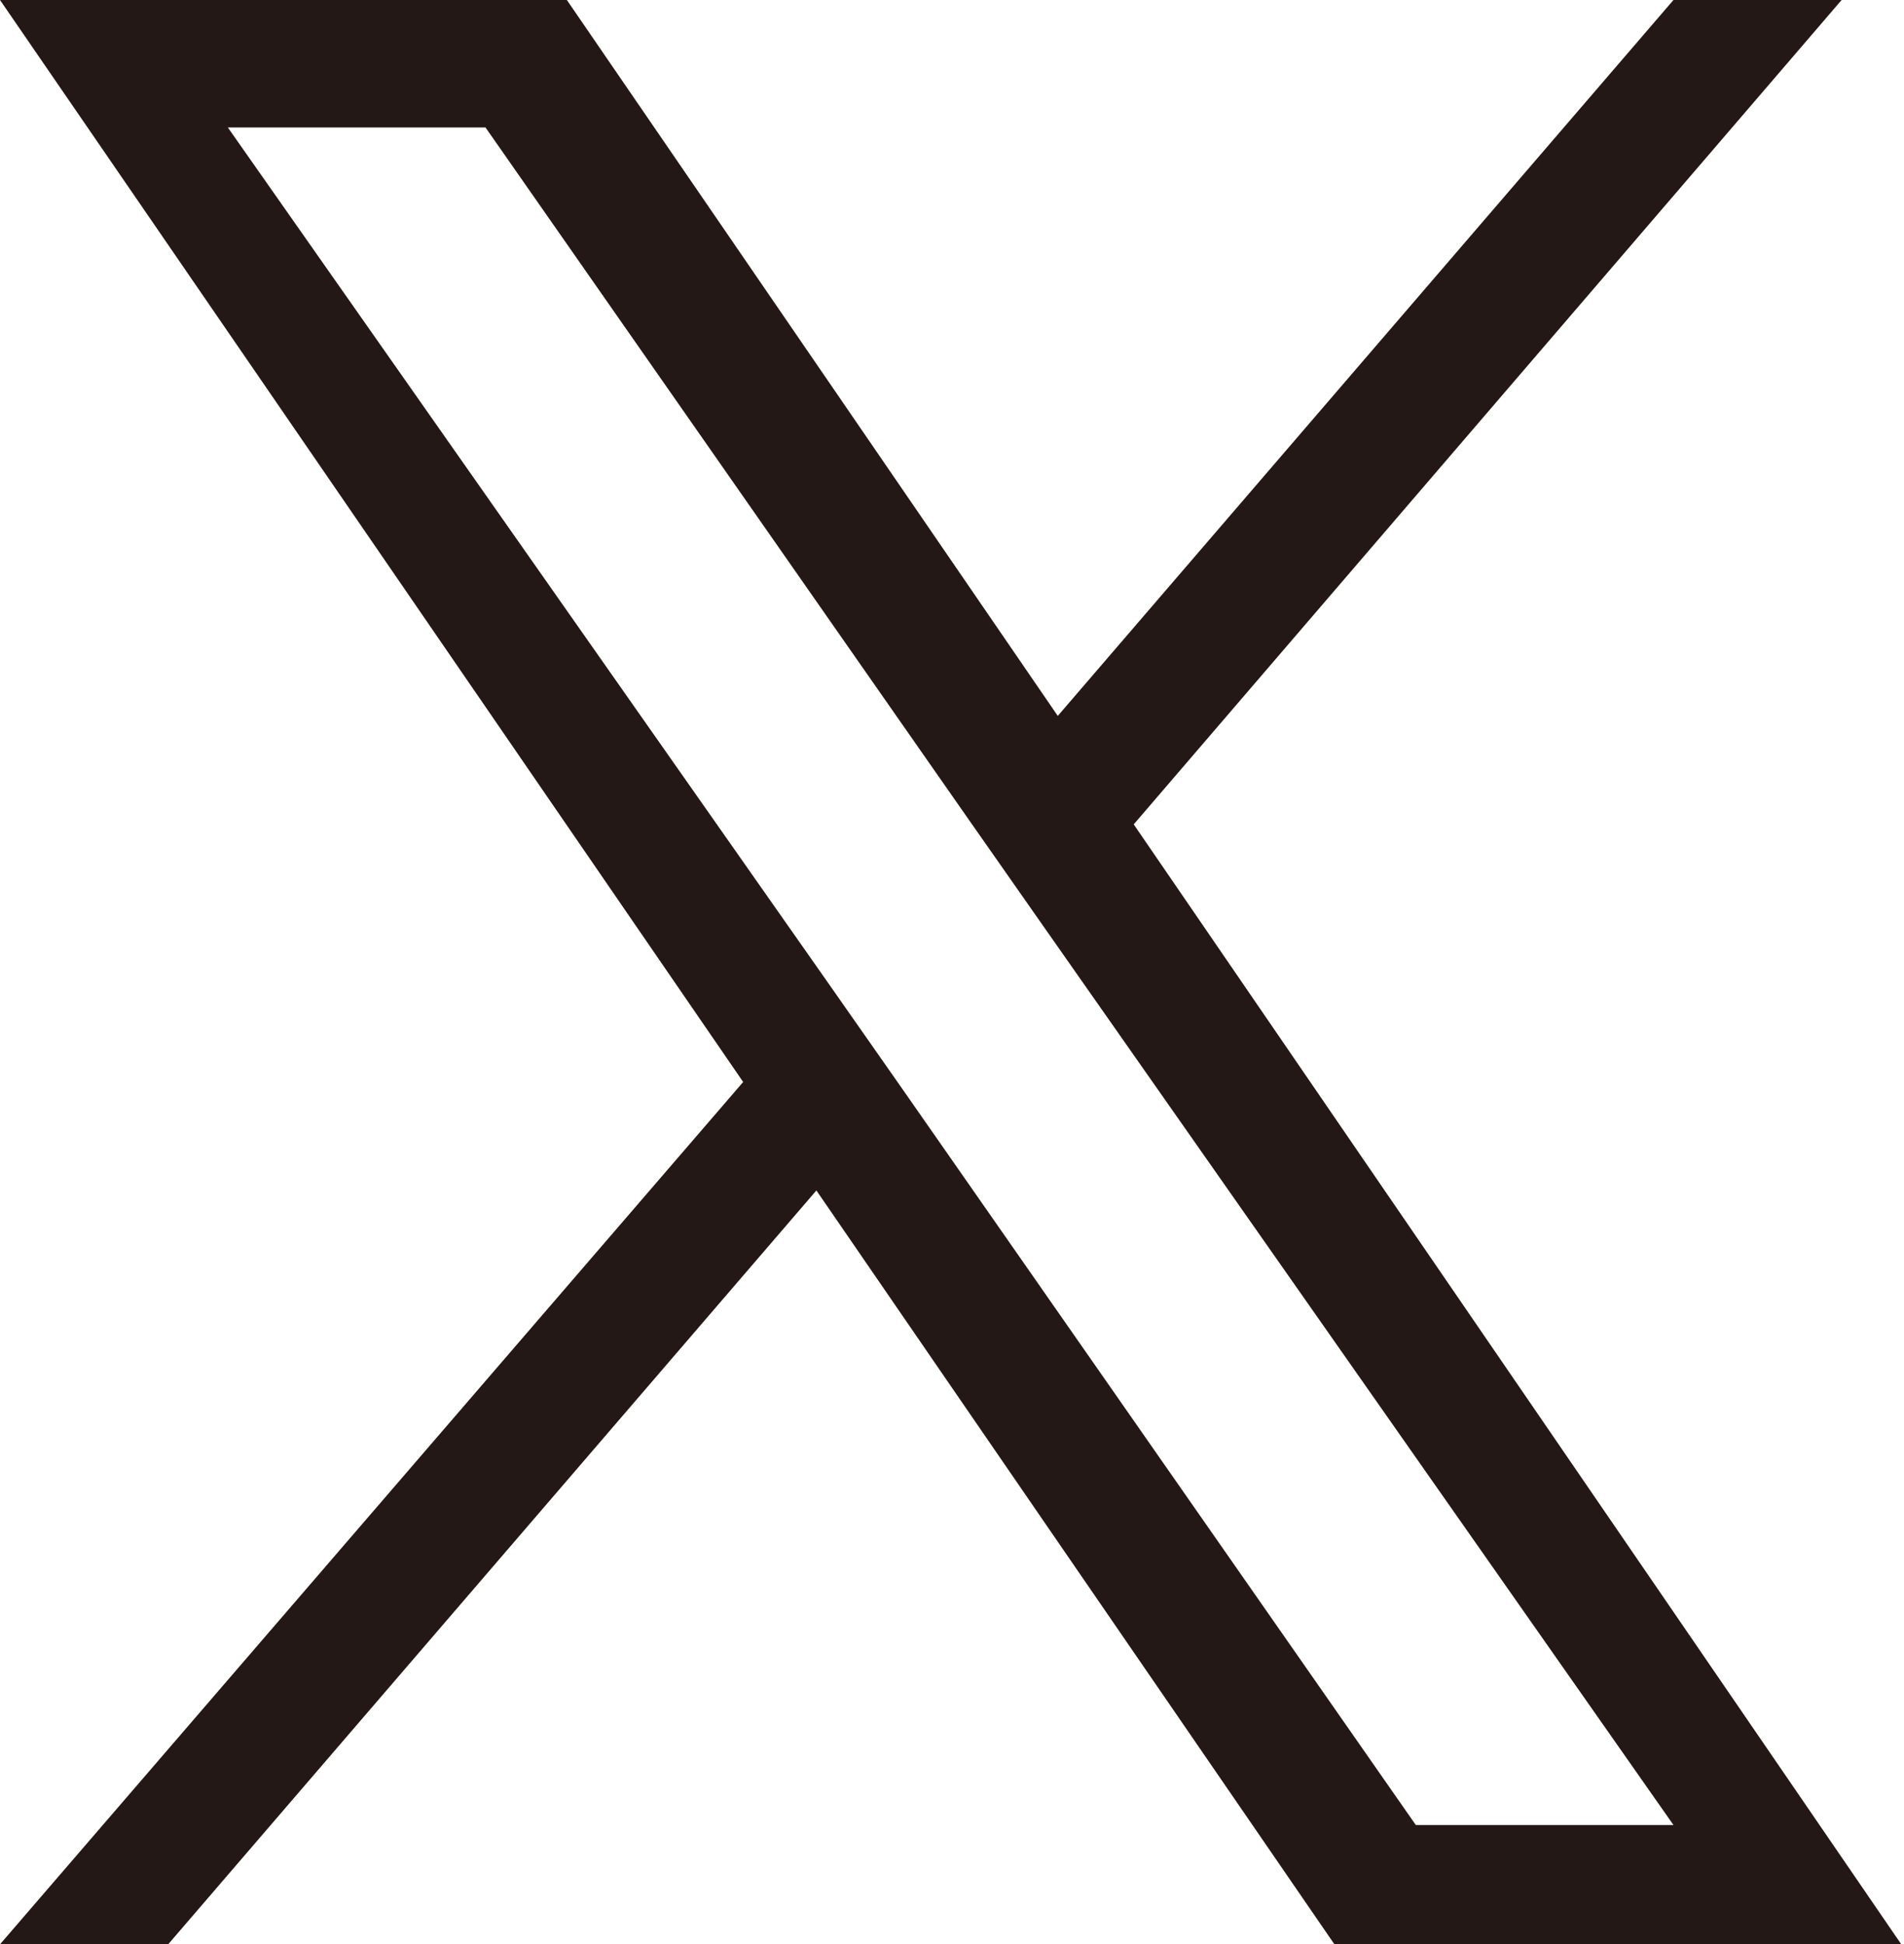 <?xml version="1.0" encoding="utf-8"?>
<!-- Generator: Adobe Illustrator 27.9.0, SVG Export Plug-In . SVG Version: 6.00 Build 0)  -->
<svg version="1.1" id="レイヤー_1" xmlns="http://www.w3.org/2000/svg" xmlns:xlink="http://www.w3.org/1999/xlink" x="0px"
	 y="0px" viewBox="0 0 70.2 71.7" style="enable-background:new 0 0 70.2 71.7;" xml:space="preserve">
<style type="text/css">
	.st0{fill:#231815;}
</style>
<path class="st0" d="M41.8,30.4L67.9,0h-6.2L39,26.4L20.9,0H0l27.4,39.9L0,71.7h6.2l23.9-27.8l19.1,27.8h20.9L41.8,30.4L41.8,30.4z
	 M33.3,40.2l-2.8-4L8.4,4.7h9.5l17.8,25.5l2.8,4l23.2,33.1h-9.5L33.3,40.2L33.3,40.2z"/>
</svg>
